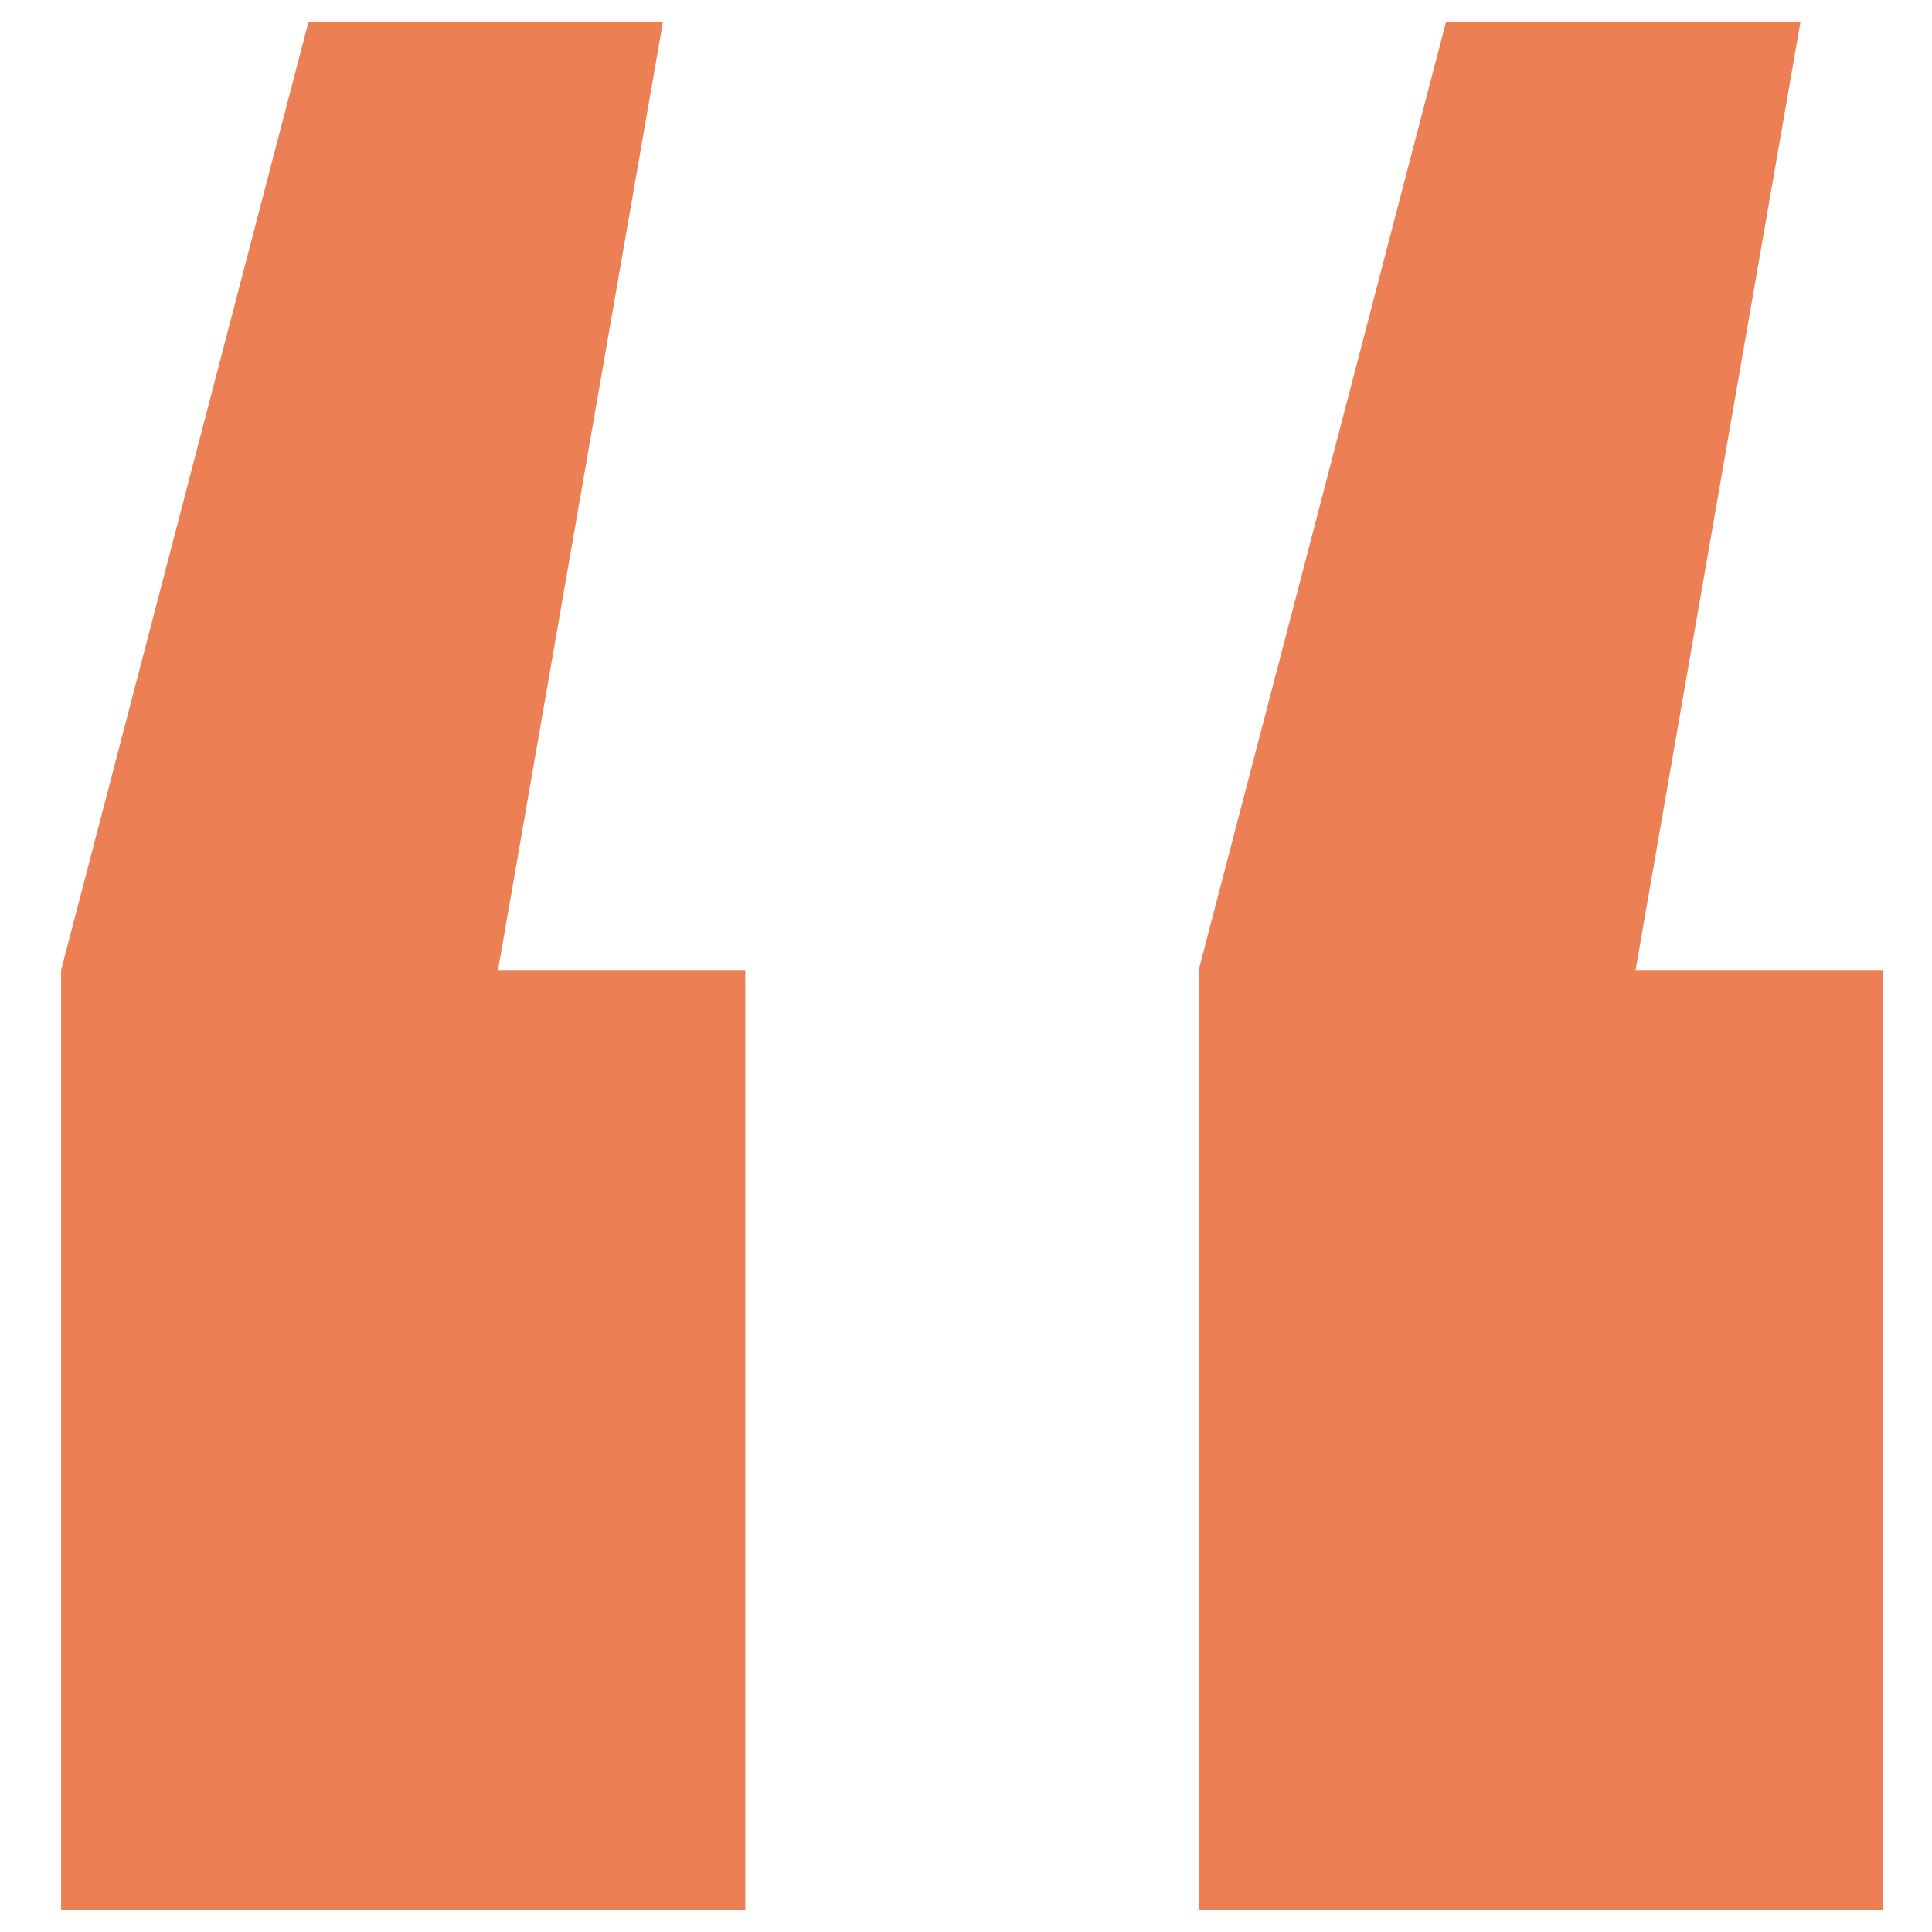<svg width="30" height="30" viewBox="0 0 30 30" fill="none" xmlns="http://www.w3.org/2000/svg">
<path d="M10.293 0.344L7.733 15.064H11.573V29.656H0.949V15.064L4.789 0.344H10.293ZM27.957 0.344L25.397 15.064H29.237V29.656H18.613V15.064L22.453 0.344H27.957Z" fill="#EC7F54"/>
</svg>
